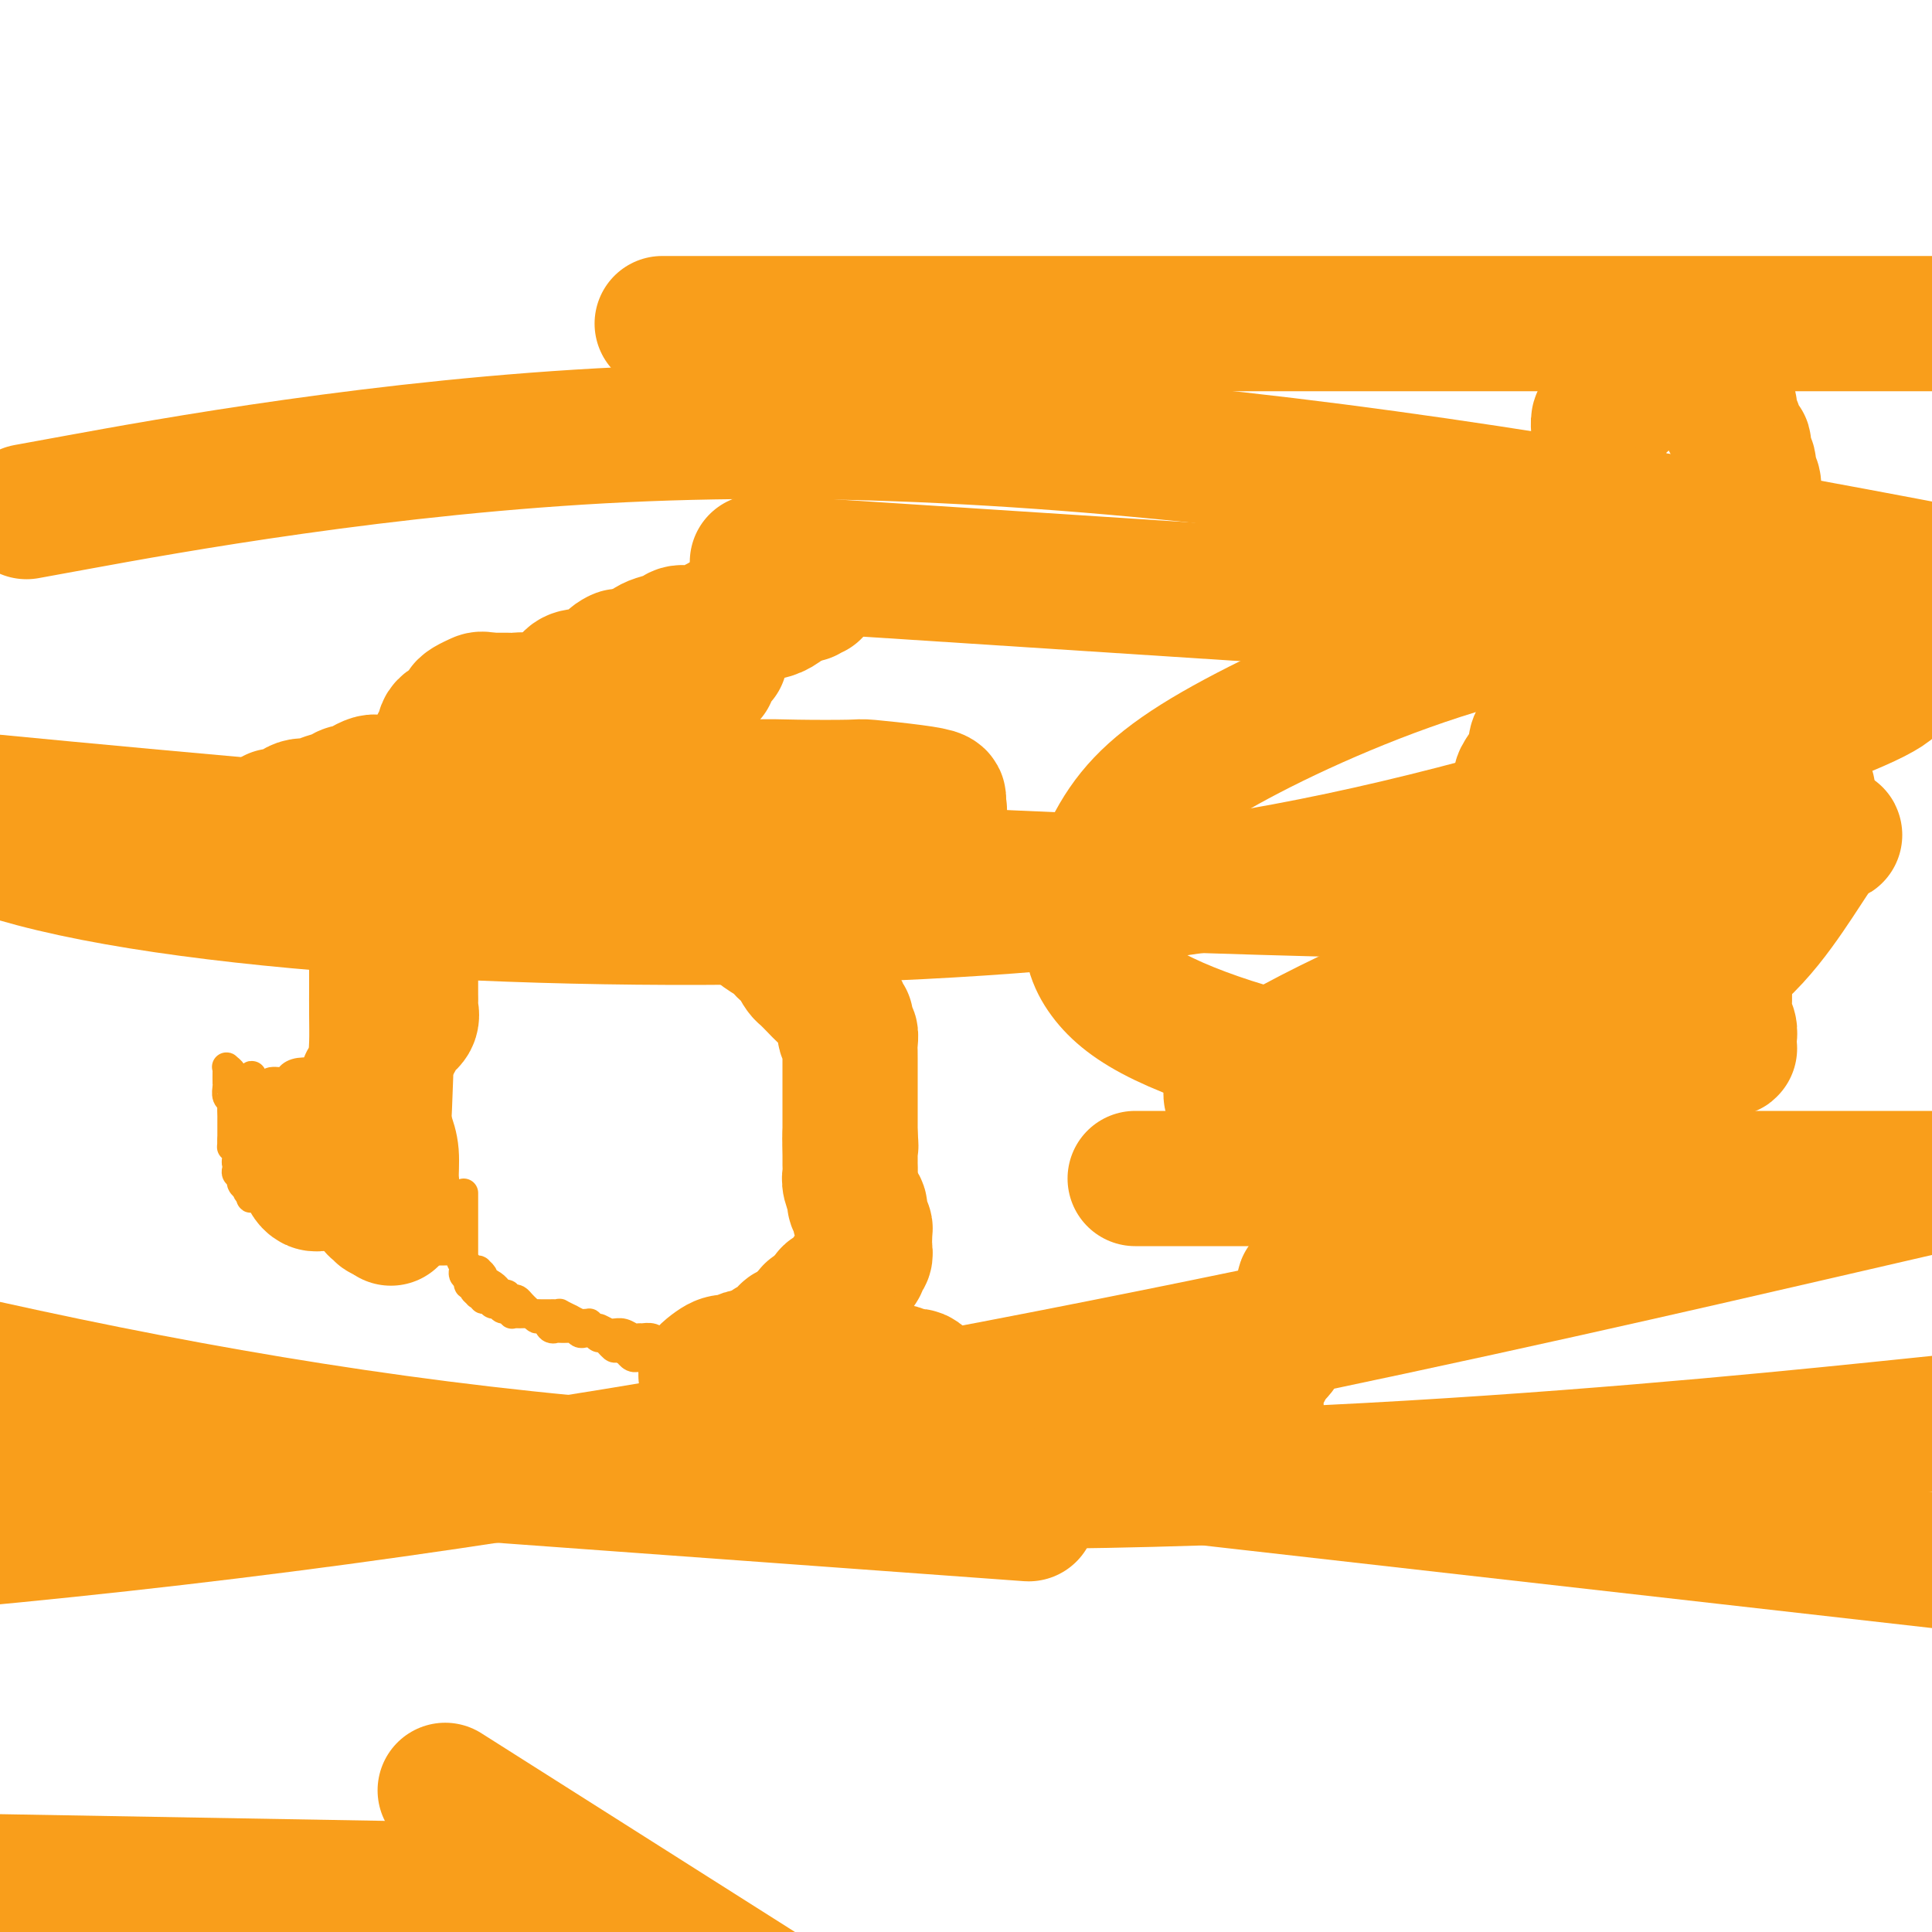 <svg viewBox='0 0 400 400' version='1.1' xmlns='http://www.w3.org/2000/svg' xmlns:xlink='http://www.w3.org/1999/xlink'><g fill='none' stroke='#F99E1B' stroke-width='6' stroke-linecap='round' stroke-linejoin='round'><path d='M77,233c0.002,0.711 0.004,1.422 0,2c-0.004,0.578 -0.016,1.024 0,2c0.016,0.976 0.058,2.480 0,4c-0.058,1.520 -0.215,3.054 0,4c0.215,0.946 0.804,1.305 1,2c0.196,0.695 0.001,1.725 0,2c-0.001,0.275 0.192,-0.207 0,0c-0.192,0.207 -0.771,1.103 0,-1c0.771,-2.103 2.890,-7.203 4,-11c1.110,-3.797 1.211,-6.289 2,-9c0.789,-2.711 2.267,-5.639 3,-8c0.733,-2.361 0.722,-4.155 1,-6c0.278,-1.845 0.845,-3.742 1,-5c0.155,-1.258 -0.102,-1.877 0,-3c0.102,-1.123 0.563,-2.748 1,-4c0.437,-1.252 0.849,-2.130 1,-3c0.151,-0.870 0.041,-1.734 0,-2c-0.041,-0.266 -0.014,0.064 0,0c0.014,-0.064 0.015,-0.523 0,0c-0.015,0.523 -0.045,2.029 0,5c0.045,2.971 0.166,7.409 0,15c-0.166,7.591 -0.619,18.335 -1,23c-0.381,4.665 -0.690,3.250 -1,4c-0.310,0.750 -0.622,3.663 -1,6c-0.378,2.337 -0.822,4.096 -1,5c-0.178,0.904 -0.089,0.952 0,1'/><path d='M87,256c-0.619,8.985 -0.166,2.947 0,1c0.166,-1.947 0.044,0.199 0,0c-0.044,-0.199 -0.012,-2.741 0,-5c0.012,-2.259 0.003,-4.236 0,-6c-0.003,-1.764 -0.001,-3.317 0,-5c0.001,-1.683 0.000,-3.497 0,-5c-0.000,-1.503 -0.000,-2.694 0,-4c0.000,-1.306 0.000,-2.729 0,-4c-0.000,-1.271 -0.001,-2.392 0,-3c0.001,-0.608 0.003,-0.702 0,-1c-0.003,-0.298 -0.011,-0.801 0,-1c0.011,-0.199 0.041,-0.095 0,0c-0.041,0.095 -0.152,0.181 0,0c0.152,-0.181 0.566,-0.628 1,0c0.434,0.628 0.887,2.332 1,4c0.113,1.668 -0.113,3.300 0,5c0.113,1.700 0.566,3.466 1,5c0.434,1.534 0.848,2.834 1,4c0.152,1.166 0.041,2.198 0,3c-0.041,0.802 -0.011,1.375 0,2c0.011,0.625 0.003,1.303 0,2c-0.003,0.697 -0.001,1.414 0,2c0.001,0.586 0.000,1.042 0,2c-0.000,0.958 -0.000,2.416 0,3c0.000,0.584 0.000,0.292 0,0'/><path d='M91,255c0.619,4.835 0.166,1.924 0,1c-0.166,-0.924 -0.044,0.139 0,1c0.044,0.861 0.011,1.520 0,1c-0.011,-0.520 0.001,-2.218 0,-3c-0.001,-0.782 -0.014,-0.647 0,-1c0.014,-0.353 0.056,-1.194 0,-2c-0.056,-0.806 -0.211,-1.579 0,-2c0.211,-0.421 0.789,-0.491 1,-1c0.211,-0.509 0.057,-1.456 0,-2c-0.057,-0.544 -0.015,-0.685 0,-1c0.015,-0.315 0.004,-0.804 0,-1c-0.004,-0.196 -0.002,-0.098 0,0'/><path d='M96,247c-0.000,0.471 -0.000,0.942 0,1c0.000,0.058 0.000,-0.298 0,0c-0.000,0.298 -0.000,1.249 0,2c0.000,0.751 0.000,1.300 0,2c-0.000,0.700 -0.000,1.551 0,2c0.000,0.449 0.000,0.498 0,1c-0.000,0.502 -0.000,1.458 0,2c0.000,0.542 0.000,0.671 0,1c-0.000,0.329 -0.001,0.858 0,1c0.001,0.142 0.003,-0.103 0,0c-0.003,0.103 -0.011,0.553 0,1c0.011,0.447 0.040,0.890 0,1c-0.040,0.110 -0.150,-0.114 0,0c0.150,0.114 0.561,0.566 1,1c0.439,0.434 0.906,0.851 1,1c0.094,0.149 -0.185,0.030 0,0c0.185,-0.030 0.832,0.030 1,0c0.168,-0.030 -0.145,-0.149 0,0c0.145,0.149 0.746,0.565 1,1c0.254,0.435 0.159,0.887 0,1c-0.159,0.113 -0.383,-0.114 0,0c0.383,0.114 1.372,0.569 2,1c0.628,0.431 0.894,0.837 1,1c0.106,0.163 0.053,0.081 0,0'/><path d='M103,267c1.327,1.305 1.143,1.068 1,1c-0.143,-0.068 -0.246,0.034 0,0c0.246,-0.034 0.839,-0.202 1,0c0.161,0.202 -0.111,0.776 0,1c0.111,0.224 0.604,0.099 1,0c0.396,-0.099 0.693,-0.171 1,0c0.307,0.171 0.622,0.586 1,1c0.378,0.414 0.817,0.829 1,1c0.183,0.171 0.108,0.098 0,0c-0.108,-0.098 -0.251,-0.223 0,0c0.251,0.223 0.894,0.792 1,1c0.106,0.208 -0.325,0.056 0,0c0.325,-0.056 1.407,-0.015 2,0c0.593,0.015 0.697,0.004 1,0c0.303,-0.004 0.803,-0.001 1,0c0.197,0.001 0.089,-0.001 0,0c-0.089,0.001 -0.159,0.004 0,0c0.159,-0.004 0.549,-0.016 1,0c0.451,0.016 0.965,0.061 1,0c0.035,-0.061 -0.408,-0.227 0,0c0.408,0.227 1.669,0.846 2,1c0.331,0.154 -0.266,-0.156 0,0c0.266,0.156 1.395,0.777 2,1c0.605,0.223 0.684,0.046 1,0c0.316,-0.046 0.868,0.039 1,0c0.132,-0.039 -0.157,-0.203 0,0c0.157,0.203 0.759,0.772 1,1c0.241,0.228 0.120,0.114 0,0'/><path d='M123,275c3.197,1.177 1.188,0.118 1,0c-0.188,-0.118 1.445,0.704 2,1c0.555,0.296 0.032,0.065 0,0c-0.032,-0.065 0.426,0.035 1,0c0.574,-0.035 1.262,-0.205 2,0c0.738,0.205 1.525,0.786 2,1c0.475,0.214 0.639,0.061 1,0c0.361,-0.061 0.918,-0.031 1,0c0.082,0.031 -0.311,0.061 0,0c0.311,-0.061 1.326,-0.214 2,0c0.674,0.214 1.007,0.793 1,1c-0.007,0.207 -0.356,0.041 0,0c0.356,-0.041 1.415,0.041 2,0c0.585,-0.041 0.695,-0.207 1,0c0.305,0.207 0.804,0.787 1,1c0.196,0.213 0.090,0.058 0,0c-0.090,-0.058 -0.165,-0.019 0,0c0.165,0.019 0.569,0.019 1,0c0.431,-0.019 0.890,-0.058 1,0c0.110,0.058 -0.128,0.213 0,0c0.128,-0.213 0.623,-0.793 1,-1c0.377,-0.207 0.637,-0.041 1,0c0.363,0.041 0.829,-0.041 1,0c0.171,0.041 0.048,0.207 0,0c-0.048,-0.207 -0.019,-0.787 0,-1c0.019,-0.213 0.029,-0.061 0,0c-0.029,0.061 -0.096,0.030 0,0c0.096,-0.030 0.356,-0.060 1,0c0.644,0.060 1.673,0.208 2,0c0.327,-0.208 -0.050,-0.774 0,-1c0.050,-0.226 0.525,-0.113 1,0'/><path d='M149,276c1.194,-0.464 0.179,-0.124 0,0c-0.179,0.124 0.476,0.033 1,0c0.524,-0.033 0.915,-0.009 1,0c0.085,0.009 -0.136,0.002 0,0c0.136,-0.002 0.627,0.002 1,0c0.373,-0.002 0.626,-0.011 1,0c0.374,0.011 0.870,0.042 1,0c0.130,-0.042 -0.106,-0.156 0,0c0.106,0.156 0.554,0.581 1,1c0.446,0.419 0.890,0.833 1,1c0.110,0.167 -0.115,0.087 0,0c0.115,-0.087 0.571,-0.181 1,0c0.429,0.181 0.833,0.637 1,1c0.167,0.363 0.097,0.633 0,1c-0.097,0.367 -0.222,0.830 0,1c0.222,0.170 0.792,0.048 1,0c0.208,-0.048 0.056,-0.023 0,0c-0.056,0.023 -0.015,0.045 0,0c0.015,-0.045 0.004,-0.156 0,0c-0.004,0.156 -0.001,0.581 0,1c0.001,0.419 0.000,0.834 0,1c-0.000,0.166 -0.000,0.083 0,0'/><path d='M159,283c-0.067,0.785 -0.735,0.746 -1,1c-0.265,0.254 -0.127,0.800 0,1c0.127,0.200 0.241,0.052 0,0c-0.241,-0.052 -0.839,-0.010 -1,0c-0.161,0.010 0.115,-0.012 0,0c-0.115,0.012 -0.621,0.060 -1,0c-0.379,-0.060 -0.631,-0.226 -1,0c-0.369,0.226 -0.853,0.845 -1,1c-0.147,0.155 0.044,-0.155 0,0c-0.044,0.155 -0.324,0.773 -1,1c-0.676,0.227 -1.749,0.061 -2,0c-0.251,-0.061 0.321,-0.016 0,0c-0.321,0.016 -1.535,0.004 -2,0c-0.465,-0.004 -0.180,-0.001 0,0c0.180,0.001 0.256,0.000 0,0c-0.256,-0.000 -0.843,-0.000 -1,0c-0.157,0.000 0.116,0.000 0,0c-0.116,-0.000 -0.623,-0.000 -1,0c-0.377,0.000 -0.626,0.000 -1,0c-0.374,-0.000 -0.874,-0.000 -1,0c-0.126,0.000 0.121,0.000 0,0c-0.121,-0.000 -0.610,-0.000 -1,0c-0.390,0.000 -0.682,0.000 -1,0c-0.318,-0.000 -0.662,-0.000 -1,0c-0.338,0.000 -0.669,0.000 -1,0'/><path d='M141,287c-3.008,0.601 -1.527,0.105 -1,0c0.527,-0.105 0.099,0.182 0,0c-0.099,-0.182 0.132,-0.833 0,-1c-0.132,-0.167 -0.628,0.149 -1,0c-0.372,-0.149 -0.621,-0.762 -1,-1c-0.379,-0.238 -0.890,-0.100 -1,0c-0.110,0.100 0.179,0.163 0,0c-0.179,-0.163 -0.826,-0.551 -1,-1c-0.174,-0.449 0.126,-0.958 0,-1c-0.126,-0.042 -0.677,0.382 -1,0c-0.323,-0.382 -0.416,-1.571 -1,-2c-0.584,-0.429 -1.657,-0.100 -2,0c-0.343,0.100 0.045,-0.030 0,0c-0.045,0.030 -0.522,0.220 -1,0c-0.478,-0.220 -0.958,-0.851 -1,-1c-0.042,-0.149 0.354,0.186 0,0c-0.354,-0.186 -1.458,-0.891 -2,-1c-0.542,-0.109 -0.523,0.377 -1,0c-0.477,-0.377 -1.451,-1.618 -2,-2c-0.549,-0.382 -0.672,0.093 -1,0c-0.328,-0.093 -0.861,-0.756 -1,-1c-0.139,-0.244 0.117,-0.069 0,0c-0.117,0.069 -0.606,0.033 -1,0c-0.394,-0.033 -0.691,-0.061 -1,0c-0.309,0.061 -0.628,0.212 -1,0c-0.372,-0.212 -0.796,-0.787 -1,-1c-0.204,-0.213 -0.187,-0.062 -1,0c-0.813,0.062 -2.455,0.037 -3,0c-0.545,-0.037 0.007,-0.087 0,0c-0.007,0.087 -0.573,0.311 -1,0c-0.427,-0.311 -0.713,-1.155 -1,-2'/><path d='M113,273c-4.721,-2.105 -2.523,-0.368 -2,0c0.523,0.368 -0.630,-0.633 -1,-1c-0.370,-0.367 0.042,-0.098 0,0c-0.042,0.098 -0.537,0.026 -1,0c-0.463,-0.026 -0.894,-0.006 -1,0c-0.106,0.006 0.112,-0.002 0,0c-0.112,0.002 -0.555,0.016 -1,0c-0.445,-0.016 -0.893,-0.061 -1,0c-0.107,0.061 0.126,0.228 0,0c-0.126,-0.228 -0.611,-0.850 -1,-1c-0.389,-0.150 -0.683,0.171 -1,0c-0.317,-0.171 -0.658,-0.834 -1,-1c-0.342,-0.166 -0.684,0.166 -1,0c-0.316,-0.166 -0.605,-0.828 -1,-1c-0.395,-0.172 -0.894,0.147 -1,0c-0.106,-0.147 0.183,-0.761 0,-1c-0.183,-0.239 -0.838,-0.102 -1,0c-0.162,0.102 0.168,0.168 0,0c-0.168,-0.168 -0.833,-0.570 -1,-1c-0.167,-0.430 0.166,-0.890 0,-1c-0.166,-0.110 -0.829,0.128 -1,0c-0.171,-0.128 0.150,-0.622 0,-1c-0.150,-0.378 -0.772,-0.640 -1,-1c-0.228,-0.360 -0.061,-0.818 0,-1c0.061,-0.182 0.016,-0.087 0,0c-0.016,0.087 -0.005,0.168 0,0c0.005,-0.168 0.002,-0.584 0,-1'/><path d='M96,262c-1.174,-1.554 -0.108,-0.938 0,-1c0.108,-0.062 -0.741,-0.801 -1,-1c-0.259,-0.199 0.072,0.143 0,0c-0.072,-0.143 -0.547,-0.770 -1,-1c-0.453,-0.230 -0.885,-0.062 -1,0c-0.115,0.062 0.086,0.017 0,0c-0.086,-0.017 -0.460,-0.005 -1,0c-0.540,0.005 -1.245,0.001 -2,0c-0.755,-0.001 -1.560,-0.001 -2,0c-0.440,0.001 -0.514,0.004 -1,0c-0.486,-0.004 -1.384,-0.016 -2,0c-0.616,0.016 -0.950,0.061 -1,0c-0.050,-0.061 0.183,-0.227 0,0c-0.183,0.227 -0.784,0.848 -1,1c-0.216,0.152 -0.048,-0.165 0,0c0.048,0.165 -0.026,0.814 0,1c0.026,0.186 0.150,-0.090 0,0c-0.150,0.090 -0.575,0.545 -1,1'/><path d='M82,262c-2.111,0.436 -1.389,0.027 -1,0c0.389,-0.027 0.444,0.330 0,0c-0.444,-0.330 -1.387,-1.346 -2,-2c-0.613,-0.654 -0.896,-0.945 -1,-1c-0.104,-0.055 -0.028,0.125 0,0c0.028,-0.125 0.009,-0.554 0,-1c-0.009,-0.446 -0.006,-0.908 0,-1c0.006,-0.092 0.017,0.187 0,0c-0.017,-0.187 -0.061,-0.839 0,-1c0.061,-0.161 0.228,0.168 0,0c-0.228,-0.168 -0.849,-0.833 -1,-1c-0.151,-0.167 0.170,0.166 0,0c-0.170,-0.166 -0.829,-0.829 -1,-1c-0.171,-0.171 0.146,0.150 0,0c-0.146,-0.150 -0.755,-0.772 -1,-1c-0.245,-0.228 -0.125,-0.061 0,0c0.125,0.061 0.255,0.016 0,0c-0.255,-0.016 -0.894,-0.004 -1,0c-0.106,0.004 0.322,0.000 0,0c-0.322,-0.000 -1.396,0.004 -2,0c-0.604,-0.004 -0.740,-0.016 -1,0c-0.260,0.016 -0.644,0.059 -1,0c-0.356,-0.059 -0.683,-0.222 -1,0c-0.317,0.222 -0.624,0.829 -1,1c-0.376,0.171 -0.822,-0.094 -1,0c-0.178,0.094 -0.089,0.547 0,1'/><path d='M67,255c-1.598,0.159 -1.094,0.058 -1,0c0.094,-0.058 -0.223,-0.072 -1,0c-0.777,0.072 -2.016,0.230 -3,0c-0.984,-0.230 -1.714,-0.849 -2,-1c-0.286,-0.151 -0.128,0.166 0,0c0.128,-0.166 0.227,-0.814 0,-1c-0.227,-0.186 -0.779,0.090 -1,0c-0.221,-0.090 -0.110,-0.545 0,-1'/><path d='M59,252c-0.986,-0.630 0.548,-0.705 1,-1c0.452,-0.295 -0.177,-0.811 0,-1c0.177,-0.189 1.162,-0.051 2,0c0.838,0.051 1.530,0.016 2,0c0.470,-0.016 0.718,-0.012 1,0c0.282,0.012 0.597,0.032 1,0c0.403,-0.032 0.893,-0.117 1,0c0.107,0.117 -0.167,0.434 0,0c0.167,-0.434 0.777,-1.619 1,-2c0.223,-0.381 0.059,0.042 0,0c-0.059,-0.042 -0.015,-0.550 0,-1c0.015,-0.450 -0.000,-0.842 0,-1c0.000,-0.158 0.015,-0.082 0,0c-0.015,0.082 -0.061,0.171 0,0c0.061,-0.171 0.228,-0.603 0,-1c-0.228,-0.397 -0.849,-0.758 -1,-1c-0.151,-0.242 0.170,-0.366 0,-1c-0.170,-0.634 -0.831,-1.780 -1,-2c-0.169,-0.220 0.155,0.484 0,0c-0.155,-0.484 -0.787,-2.158 -1,-3c-0.213,-0.842 -0.005,-0.853 0,-1c0.005,-0.147 -0.192,-0.431 0,-1c0.192,-0.569 0.773,-1.424 1,-2c0.227,-0.576 0.099,-0.871 0,-1c-0.099,-0.129 -0.170,-0.090 0,0c0.170,0.090 0.582,0.230 1,0c0.418,-0.230 0.843,-0.831 1,-1c0.157,-0.169 0.045,0.095 0,0c-0.045,-0.095 -0.022,-0.547 0,-1'/><path d='M68,231c0.464,-1.552 0.124,-1.933 0,-2c-0.124,-0.067 -0.034,0.179 0,0c0.034,-0.179 0.010,-0.783 0,-1c-0.010,-0.217 -0.007,-0.048 0,0c0.007,0.048 0.017,-0.026 0,0c-0.017,0.026 -0.061,0.150 0,0c0.061,-0.150 0.228,-0.576 0,-1c-0.228,-0.424 -0.850,-0.846 -1,-1c-0.150,-0.154 0.171,-0.041 0,0c-0.171,0.041 -0.833,0.011 -1,0c-0.167,-0.011 0.163,-0.003 0,0c-0.163,0.003 -0.818,0.001 -1,0c-0.182,-0.001 0.110,-0.000 0,0c-0.110,0.000 -0.621,0.000 -1,0c-0.379,-0.000 -0.626,-0.000 -1,0c-0.374,0.000 -0.873,0.000 -1,0c-0.127,-0.000 0.120,-0.000 0,0c-0.120,0.000 -0.606,0.000 -1,0c-0.394,-0.000 -0.697,-0.000 -1,0'/><path d='M60,226c-0.923,-0.000 -0.232,-0.001 0,0c0.232,0.001 0.003,0.004 0,0c-0.003,-0.004 0.220,-0.015 0,0c-0.220,0.015 -0.882,0.056 -1,0c-0.118,-0.056 0.308,-0.207 0,0c-0.308,0.207 -1.349,0.773 -2,1c-0.651,0.227 -0.910,0.113 -1,0c-0.090,-0.113 -0.010,-0.227 0,0c0.010,0.227 -0.050,0.796 0,1c0.050,0.204 0.210,0.043 0,0c-0.210,-0.043 -0.788,0.031 -1,0c-0.212,-0.031 -0.057,-0.167 0,0c0.057,0.167 0.015,0.636 0,1c-0.015,0.364 -0.004,0.623 0,1c0.004,0.377 0.000,0.871 0,1c-0.000,0.129 0.004,-0.109 0,0c-0.004,0.109 -0.015,0.564 0,1c0.015,0.436 0.057,0.852 0,1c-0.057,0.148 -0.211,0.029 0,0c0.211,-0.029 0.789,0.034 1,0c0.211,-0.034 0.057,-0.163 0,0c-0.057,0.163 -0.016,0.618 0,1c0.016,0.382 0.008,0.691 0,1'/><path d='M56,235c0.155,0.808 0.041,-0.173 0,0c-0.041,0.173 -0.011,1.498 0,2c0.011,0.502 0.003,0.180 0,0c-0.003,-0.180 -0.001,-0.220 0,0c0.001,0.220 0.000,0.699 0,1c-0.000,0.301 -0.000,0.423 0,1c0.000,0.577 0.000,1.607 0,2c-0.000,0.393 -0.000,0.148 0,0c0.000,-0.148 0.000,-0.198 0,0c-0.000,0.198 -0.000,0.646 0,1c0.000,0.354 0.001,0.616 0,1c-0.001,0.384 -0.004,0.892 0,1c0.004,0.108 0.016,-0.182 0,0c-0.016,0.182 -0.061,0.837 0,1c0.061,0.163 0.228,-0.168 0,0c-0.228,0.168 -0.850,0.833 -1,1c-0.150,0.167 0.171,-0.166 0,0c-0.171,0.166 -0.834,0.829 -1,1c-0.166,0.171 0.166,-0.150 0,0c-0.166,0.150 -0.829,0.769 -1,1c-0.171,0.231 0.150,0.072 0,0c-0.150,-0.072 -0.771,-0.058 -1,0c-0.229,0.058 -0.065,0.159 0,0c0.065,-0.159 0.033,-0.580 0,-1'/><path d='M52,247c-0.863,0.225 -1.020,-0.713 -1,-1c0.020,-0.287 0.215,0.078 0,0c-0.215,-0.078 -0.842,-0.599 -1,-1c-0.158,-0.401 0.154,-0.681 0,-1c-0.154,-0.319 -0.774,-0.676 -1,-1c-0.226,-0.324 -0.057,-0.615 0,-1c0.057,-0.385 0.001,-0.862 0,-1c-0.001,-0.138 0.052,0.065 0,0c-0.052,-0.065 -0.210,-0.399 0,-1c0.210,-0.601 0.788,-1.471 1,-2c0.212,-0.529 0.057,-0.719 0,-1c-0.057,-0.281 -0.016,-0.652 0,-1c0.016,-0.348 0.008,-0.671 0,-1c-0.008,-0.329 -0.017,-0.664 0,-1c0.017,-0.336 0.061,-0.672 0,-1c-0.061,-0.328 -0.227,-0.646 0,-1c0.227,-0.354 0.845,-0.743 1,-1c0.155,-0.257 -0.155,-0.383 0,-1c0.155,-0.617 0.774,-1.724 1,-2c0.226,-0.276 0.061,0.280 0,0c-0.061,-0.280 -0.016,-1.396 0,-2c0.016,-0.604 0.004,-0.698 0,-1c-0.004,-0.302 -0.001,-0.813 0,-1c0.001,-0.187 0.000,-0.050 0,0c-0.000,0.050 -0.000,0.013 0,0c0.000,-0.013 0.000,-0.004 0,0c-0.000,0.004 -0.000,0.002 0,0'/><path d='M52,224c0.424,-2.736 -0.016,-0.576 -1,0c-0.984,0.576 -2.512,-0.432 -3,-1c-0.488,-0.568 0.066,-0.694 0,-1c-0.066,-0.306 -0.750,-0.790 -1,-1c-0.250,-0.210 -0.067,-0.145 0,0c0.067,0.145 0.017,0.371 0,1c-0.017,0.629 -0.001,1.660 0,2c0.001,0.340 -0.014,-0.012 0,0c0.014,0.012 0.056,0.388 0,1c-0.056,0.612 -0.211,1.459 0,2c0.211,0.541 0.789,0.776 1,1c0.211,0.224 0.057,0.436 0,1c-0.057,0.564 -0.015,1.478 0,2c0.015,0.522 0.004,0.651 0,1c-0.004,0.349 -0.001,0.918 0,1c0.001,0.082 0.000,-0.324 0,0c-0.000,0.324 -0.000,1.378 0,2c0.000,0.622 0.000,0.811 0,1'/><path d='M48,236c-0.045,2.252 -0.156,1.382 0,1c0.156,-0.382 0.581,-0.275 1,0c0.419,0.275 0.834,0.718 1,1c0.166,0.282 0.084,0.403 0,1c-0.084,0.597 -0.168,1.671 0,2c0.168,0.329 0.589,-0.086 1,0c0.411,0.086 0.813,0.672 1,0c0.187,-0.672 0.158,-2.603 0,-4c-0.158,-1.397 -0.444,-2.261 0,-3c0.444,-0.739 1.619,-1.355 2,-2c0.381,-0.645 -0.031,-1.321 0,-2c0.031,-0.679 0.504,-1.362 1,-2c0.496,-0.638 1.013,-1.233 1,-2c-0.013,-0.767 -0.557,-1.708 0,-2c0.557,-0.292 2.214,0.065 3,0c0.786,-0.065 0.700,-0.553 1,-1c0.300,-0.447 0.984,-0.852 2,-1c1.016,-0.148 2.362,-0.040 3,0c0.638,0.040 0.566,0.011 1,0c0.434,-0.011 1.374,-0.003 2,0c0.626,0.003 0.938,0.001 1,0c0.062,-0.001 -0.128,-0.000 0,0c0.128,0.000 0.573,0.000 1,0c0.427,-0.000 0.836,-0.000 1,0c0.164,0.000 0.082,0.000 0,0'/><path d='M71,222c2.469,-0.552 1.142,-0.933 1,-1c-0.142,-0.067 0.900,0.178 1,0c0.100,-0.178 -0.743,-0.780 -1,-1c-0.257,-0.220 0.071,-0.059 0,0c-0.071,0.059 -0.541,0.016 -1,0c-0.459,-0.016 -0.908,-0.003 -1,0c-0.092,0.003 0.172,-0.003 0,0c-0.172,0.003 -0.782,0.015 -1,0c-0.218,-0.015 -0.044,-0.056 0,0c0.044,0.056 -0.041,0.211 0,0c0.041,-0.211 0.207,-0.788 0,-1c-0.207,-0.212 -0.788,-0.060 -1,0c-0.212,0.060 -0.057,0.027 0,0c0.057,-0.027 0.015,-0.048 0,0c-0.015,0.048 -0.004,0.167 0,0c0.004,-0.167 0.001,-0.619 0,-1c-0.001,-0.381 -0.001,-0.690 0,-1'/><path d='M68,217c-0.464,-1.018 -0.124,-1.061 0,-1c0.124,0.061 0.033,0.228 0,0c-0.033,-0.228 -0.009,-0.850 0,-1c0.009,-0.150 0.003,0.171 0,0c-0.003,-0.171 -0.002,-0.833 0,-1c0.002,-0.167 0.004,0.162 0,0c-0.004,-0.162 -0.015,-0.814 0,-1c0.015,-0.186 0.056,0.093 0,0c-0.056,-0.093 -0.208,-0.560 0,-1c0.208,-0.440 0.778,-0.854 1,-1c0.222,-0.146 0.098,-0.024 0,0c-0.098,0.024 -0.170,-0.049 0,0c0.170,0.049 0.581,0.219 1,0c0.419,-0.219 0.844,-0.829 1,-1c0.156,-0.171 0.042,0.095 0,0c-0.042,-0.095 -0.011,-0.551 0,-1c0.011,-0.449 0.003,-0.892 0,-1c-0.003,-0.108 -0.001,0.118 0,0c0.001,-0.118 0.000,-0.580 0,-1c-0.000,-0.420 -0.000,-0.798 0,-1c0.000,-0.202 0.000,-0.230 0,-1c-0.000,-0.770 -0.000,-2.284 0,-3c0.000,-0.716 0.000,-0.633 0,-1c-0.000,-0.367 -0.000,-1.183 0,-2'/><path d='M71,199c0.464,-2.984 0.124,-1.443 0,-1c-0.124,0.443 -0.032,-0.211 0,-1c0.032,-0.789 0.005,-1.714 0,-2c-0.005,-0.286 0.012,0.068 0,0c-0.012,-0.068 -0.055,-0.558 0,-1c0.055,-0.442 0.207,-0.835 0,-1c-0.207,-0.165 -0.773,-0.101 -1,0c-0.227,0.101 -0.113,0.238 0,0c0.113,-0.238 0.227,-0.853 0,-1c-0.227,-0.147 -0.793,0.172 -1,0c-0.207,-0.172 -0.054,-0.834 0,-1c0.054,-0.166 0.011,0.166 0,0c-0.011,-0.166 0.012,-0.828 0,-1c-0.012,-0.172 -0.060,0.147 0,0c0.060,-0.147 0.227,-0.761 0,-1c-0.227,-0.239 -0.848,-0.103 -1,0c-0.152,0.103 0.165,0.172 0,0c-0.165,-0.172 -0.814,-0.585 -1,-1c-0.186,-0.415 0.090,-0.833 0,-1c-0.090,-0.167 -0.545,-0.084 -1,0'/><path d='M66,187c-0.792,-2.021 -0.272,-1.074 0,-1c0.272,0.074 0.295,-0.724 0,-1c-0.295,-0.276 -0.908,-0.028 -1,0c-0.092,0.028 0.335,-0.164 0,-1c-0.335,-0.836 -1.434,-2.318 -2,-3c-0.566,-0.682 -0.600,-0.565 -1,-1c-0.400,-0.435 -1.165,-1.423 -2,-2c-0.835,-0.577 -1.739,-0.743 -2,-1c-0.261,-0.257 0.123,-0.605 0,-1c-0.123,-0.395 -0.751,-0.838 -1,-1c-0.249,-0.162 -0.118,-0.042 0,0c0.118,0.042 0.224,0.008 0,0c-0.224,-0.008 -0.777,0.012 -1,0c-0.223,-0.012 -0.116,-0.056 0,0c0.116,0.056 0.242,0.211 0,0c-0.242,-0.211 -0.852,-0.789 -1,-1c-0.148,-0.211 0.167,-0.057 0,0c-0.167,0.057 -0.814,0.015 -1,0c-0.186,-0.015 0.090,-0.004 0,0c-0.090,0.004 -0.545,0.002 -1,0'/><path d='M53,174c-2.255,-2.254 -1.393,-1.389 -1,-1c0.393,0.389 0.317,0.300 0,0c-0.317,-0.300 -0.873,-0.813 -1,-1c-0.127,-0.187 0.176,-0.050 0,0c-0.176,0.050 -0.831,0.013 -1,0c-0.169,-0.013 0.147,-0.004 0,0c-0.147,0.004 -0.756,0.001 -1,0c-0.244,-0.001 -0.122,-0.001 0,0'/></g>
<g fill='none' stroke='#F99E1B' stroke-width='28' stroke-linecap='round' stroke-linejoin='round'><path d='M57,169c-0.157,-0.062 -0.314,-0.125 0,0c0.314,0.125 1.099,0.437 2,0c0.901,-0.437 1.917,-1.623 3,-2c1.083,-0.377 2.231,0.057 3,0c0.769,-0.057 1.158,-0.603 2,-1c0.842,-0.397 2.137,-0.645 3,-1c0.863,-0.355 1.296,-0.817 2,-1c0.704,-0.183 1.681,-0.088 2,0c0.319,0.088 -0.018,0.167 0,0c0.018,-0.167 0.391,-0.581 1,-1c0.609,-0.419 1.455,-0.844 2,-1c0.545,-0.156 0.790,-0.042 1,0c0.210,0.042 0.386,0.011 1,0c0.614,-0.011 1.667,-0.003 2,0c0.333,0.003 -0.054,0.001 0,0c0.054,-0.001 0.547,0.000 1,0c0.453,-0.000 0.864,-0.002 1,0c0.136,0.002 -0.002,0.007 0,0c0.002,-0.007 0.144,-0.027 1,0c0.856,0.027 2.424,0.101 3,0c0.576,-0.101 0.158,-0.377 0,0c-0.158,0.377 -0.056,1.408 0,2c0.056,0.592 0.067,0.746 0,1c-0.067,0.254 -0.210,0.607 0,1c0.210,0.393 0.774,0.827 1,1c0.226,0.173 0.113,0.087 0,0'/><path d='M88,167c0.218,0.966 0.264,0.880 0,1c-0.264,0.120 -0.839,0.447 -1,1c-0.161,0.553 0.093,1.331 0,2c-0.093,0.669 -0.533,1.229 -1,2c-0.467,0.771 -0.962,1.752 -1,2c-0.038,0.248 0.382,-0.235 0,0c-0.382,0.235 -1.567,1.190 -2,2c-0.433,0.810 -0.116,1.474 0,2c0.116,0.526 0.031,0.915 0,1c-0.031,0.085 -0.008,-0.132 0,0c0.008,0.132 0.002,0.614 0,1c-0.002,0.386 -0.000,0.674 0,1c0.000,0.326 -0.001,0.688 0,1c0.001,0.312 0.004,0.573 0,1c-0.004,0.427 -0.015,1.020 0,2c0.015,0.980 0.056,2.345 0,3c-0.056,0.655 -0.207,0.598 0,1c0.207,0.402 0.774,1.261 1,2c0.226,0.739 0.113,1.356 0,2c-0.113,0.644 -0.226,1.314 0,2c0.226,0.686 0.793,1.387 1,2c0.207,0.613 0.056,1.138 0,2c-0.056,0.862 -0.015,2.061 0,3c0.015,0.939 0.006,1.616 0,2c-0.006,0.384 -0.009,0.473 0,1c0.009,0.527 0.028,1.492 0,2c-0.028,0.508 -0.104,0.559 0,1c0.104,0.441 0.389,1.273 0,2c-0.389,0.727 -1.451,1.350 -2,2c-0.549,0.650 -0.585,1.329 -1,2c-0.415,0.671 -1.207,1.336 -2,2'/><path d='M80,217c-1.218,1.634 -1.761,1.718 -2,2c-0.239,0.282 -0.172,0.761 0,1c0.172,0.239 0.448,0.237 0,1c-0.448,0.763 -1.622,2.291 -2,3c-0.378,0.709 0.040,0.597 0,1c-0.040,0.403 -0.536,1.319 -1,2c-0.464,0.681 -0.894,1.127 -1,2c-0.106,0.873 0.112,2.174 0,3c-0.112,0.826 -0.556,1.178 -1,2c-0.444,0.822 -0.890,2.114 -1,3c-0.110,0.886 0.114,1.365 0,2c-0.114,0.635 -0.566,1.427 -1,2c-0.434,0.573 -0.851,0.928 -1,1c-0.149,0.072 -0.030,-0.138 0,0c0.030,0.138 -0.030,0.626 0,1c0.030,0.374 0.149,0.636 0,1c-0.149,0.364 -0.566,0.830 -1,1c-0.434,0.170 -0.886,0.045 -1,0c-0.114,-0.045 0.110,-0.011 0,0c-0.110,0.011 -0.555,-0.000 -1,0c-0.445,0.000 -0.890,0.012 -1,0c-0.110,-0.012 0.114,-0.047 0,0c-0.114,0.047 -0.567,0.178 -1,0c-0.433,-0.178 -0.847,-0.663 -1,-1c-0.153,-0.337 -0.044,-0.525 0,-1c0.044,-0.475 0.022,-1.238 0,-2'/><path d='M64,241c-0.226,-0.625 -0.793,-0.688 -1,-1c-0.207,-0.312 -0.056,-0.872 0,-1c0.056,-0.128 0.015,0.177 0,0c-0.015,-0.177 -0.005,-0.835 0,-1c0.005,-0.165 0.003,0.163 0,0c-0.003,-0.163 -0.008,-0.818 0,-1c0.008,-0.182 0.029,0.108 0,0c-0.029,-0.108 -0.107,-0.615 0,-1c0.107,-0.385 0.398,-0.647 1,-1c0.602,-0.353 1.513,-0.795 2,-1c0.487,-0.205 0.550,-0.171 1,0c0.450,0.171 1.288,0.480 2,1c0.712,0.520 1.300,1.252 2,2c0.700,0.748 1.512,1.514 2,2c0.488,0.486 0.651,0.693 1,1c0.349,0.307 0.882,0.713 1,1c0.118,0.287 -0.180,0.454 0,1c0.180,0.546 0.837,1.470 1,2c0.163,0.530 -0.167,0.665 0,1c0.167,0.335 0.830,0.868 1,1c0.170,0.132 -0.152,-0.137 0,0c0.152,0.137 0.777,0.682 1,1c0.223,0.318 0.045,0.411 0,1c-0.045,0.589 0.043,1.674 0,2c-0.043,0.326 -0.218,-0.109 0,0c0.218,0.109 0.828,0.760 1,1c0.172,0.240 -0.094,0.069 0,0c0.094,-0.069 0.547,-0.034 1,0'/><path d='M80,251c1.950,2.555 0.324,0.442 0,-1c-0.324,-1.442 0.655,-2.213 1,-3c0.345,-0.787 0.055,-1.590 0,-3c-0.055,-1.410 0.125,-3.426 0,-5c-0.125,-1.574 -0.555,-2.705 -1,-4c-0.445,-1.295 -0.904,-2.753 -1,-4c-0.096,-1.247 0.170,-2.282 0,-4c-0.170,-1.718 -0.778,-4.119 -1,-6c-0.222,-1.881 -0.060,-3.243 0,-5c0.060,-1.757 0.016,-3.909 0,-6c-0.016,-2.091 -0.004,-4.120 0,-6c0.004,-1.880 0.001,-3.611 0,-5c-0.001,-1.389 -0.000,-2.434 0,-4c0.000,-1.566 0.000,-3.651 0,-5c-0.000,-1.349 -0.000,-1.962 0,-3c0.000,-1.038 0.000,-2.501 0,-4c-0.000,-1.499 -0.002,-3.036 0,-4c0.002,-0.964 0.007,-1.357 0,-2c-0.007,-0.643 -0.025,-1.537 0,-2c0.025,-0.463 0.093,-0.495 0,-1c-0.093,-0.505 -0.347,-1.482 0,-2c0.347,-0.518 1.296,-0.578 2,-1c0.704,-0.422 1.162,-1.207 2,-2c0.838,-0.793 2.056,-1.593 3,-2c0.944,-0.407 1.615,-0.421 2,-1c0.385,-0.579 0.485,-1.722 1,-2c0.515,-0.278 1.446,0.310 2,0c0.554,-0.310 0.730,-1.517 1,-2c0.270,-0.483 0.635,-0.241 1,0'/><path d='M92,162c2.390,-1.708 1.364,-0.978 1,-1c-0.364,-0.022 -0.065,-0.794 0,-1c0.065,-0.206 -0.102,0.156 0,0c0.102,-0.156 0.475,-0.831 1,-1c0.525,-0.169 1.202,0.166 2,0c0.798,-0.166 1.716,-0.833 2,-1c0.284,-0.167 -0.068,0.168 0,0c0.068,-0.168 0.554,-0.837 1,-1c0.446,-0.163 0.851,0.182 1,0c0.149,-0.182 0.040,-0.890 0,-1c-0.040,-0.110 -0.012,0.377 0,0c0.012,-0.377 0.007,-1.618 0,-2c-0.007,-0.382 -0.016,0.094 0,0c0.016,-0.094 0.056,-0.757 0,-1c-0.056,-0.243 -0.209,-0.067 0,0c0.209,0.067 0.781,0.025 1,0c0.219,-0.025 0.085,-0.033 0,0c-0.085,0.033 -0.121,0.107 0,0c0.121,-0.107 0.400,-0.396 1,-1c0.600,-0.604 1.520,-1.525 2,-2c0.480,-0.475 0.519,-0.506 1,-1c0.481,-0.494 1.405,-1.453 2,-2c0.595,-0.547 0.861,-0.682 1,-1c0.139,-0.318 0.150,-0.817 0,-1c-0.150,-0.183 -0.463,-0.049 -1,0c-0.537,0.049 -1.298,0.013 -2,0c-0.702,-0.013 -1.343,-0.004 -2,0c-0.657,0.004 -1.328,0.002 -2,0'/><path d='M101,145c-1.277,-0.357 -1.468,-0.250 -2,0c-0.532,0.250 -1.403,0.644 -2,1c-0.597,0.356 -0.920,0.673 -1,1c-0.080,0.327 0.083,0.665 0,1c-0.083,0.335 -0.414,0.667 -1,1c-0.586,0.333 -1.429,0.668 -2,1c-0.571,0.332 -0.872,0.662 -1,1c-0.128,0.338 -0.083,0.682 0,1c0.083,0.318 0.203,0.608 0,1c-0.203,0.392 -0.730,0.887 -1,1c-0.270,0.113 -0.283,-0.156 0,0c0.283,0.156 0.863,0.738 1,1c0.137,0.262 -0.167,0.203 1,0c1.167,-0.203 3.805,-0.551 6,-1c2.195,-0.449 3.946,-0.999 6,-1c2.054,-0.001 4.411,0.548 7,0c2.589,-0.548 5.411,-2.191 8,-3c2.589,-0.809 4.944,-0.783 7,-1c2.056,-0.217 3.813,-0.677 5,-1c1.187,-0.323 1.803,-0.509 3,-1c1.197,-0.491 2.976,-1.286 4,-2c1.024,-0.714 1.293,-1.347 2,-2c0.707,-0.653 1.854,-1.327 3,-2'/><path d='M144,141c5.129,-2.035 1.953,-1.124 1,-1c-0.953,0.124 0.319,-0.539 1,-1c0.681,-0.461 0.771,-0.719 1,-1c0.229,-0.281 0.597,-0.583 1,-1c0.403,-0.417 0.840,-0.947 1,-1c0.160,-0.053 0.043,0.372 0,0c-0.043,-0.372 -0.011,-1.540 0,-2c0.011,-0.460 0.002,-0.213 0,0c-0.002,0.213 0.003,0.393 0,0c-0.003,-0.393 -0.014,-1.358 0,-2c0.014,-0.642 0.052,-0.959 0,-1c-0.052,-0.041 -0.194,0.195 0,0c0.194,-0.195 0.724,-0.822 1,-1c0.276,-0.178 0.297,0.093 0,0c-0.297,-0.093 -0.912,-0.549 0,-1c0.912,-0.451 3.349,-0.898 4,-1c0.651,-0.102 -0.486,0.141 0,0c0.486,-0.141 2.594,-0.667 4,-1c1.406,-0.333 2.109,-0.474 3,-1c0.891,-0.526 1.969,-1.436 3,-2c1.031,-0.564 2.016,-0.782 3,-1'/><path d='M167,123c2.785,-1.239 0.746,-0.336 0,0c-0.746,0.336 -0.199,0.104 0,0c0.199,-0.104 0.050,-0.080 0,0c-0.050,0.080 -0.002,0.217 0,0c0.002,-0.217 -0.043,-0.786 0,-1c0.043,-0.214 0.174,-0.073 0,0c-0.174,0.073 -0.651,0.078 -1,0c-0.349,-0.078 -0.568,-0.237 -1,0c-0.432,0.237 -1.077,0.871 -2,1c-0.923,0.129 -2.125,-0.247 -3,0c-0.875,0.247 -1.424,1.118 -2,2c-0.576,0.882 -1.180,1.777 -2,2c-0.820,0.223 -1.857,-0.224 -3,0c-1.143,0.224 -2.393,1.121 -4,2c-1.607,0.879 -3.570,1.740 -5,2c-1.430,0.260 -2.325,-0.082 -3,0c-0.675,0.082 -1.129,0.589 -2,1c-0.871,0.411 -2.157,0.726 -3,1c-0.843,0.274 -1.241,0.507 -2,1c-0.759,0.493 -1.880,1.247 -3,2'/><path d='M131,136c-6.235,1.978 -3.824,0.424 -3,0c0.824,-0.424 0.060,0.281 -1,1c-1.060,0.719 -2.415,1.453 -3,2c-0.585,0.547 -0.398,0.906 -1,1c-0.602,0.094 -1.992,-0.077 -3,0c-1.008,0.077 -1.632,0.402 -2,1c-0.368,0.598 -0.478,1.468 -1,2c-0.522,0.532 -1.454,0.725 -2,1c-0.546,0.275 -0.706,0.633 -1,1c-0.294,0.367 -0.723,0.745 -1,1c-0.277,0.255 -0.403,0.388 -1,1c-0.597,0.612 -1.666,1.704 -2,2c-0.334,0.296 0.065,-0.205 0,0c-0.065,0.205 -0.596,1.116 -1,2c-0.404,0.884 -0.683,1.741 -1,2c-0.317,0.259 -0.673,-0.081 -1,0c-0.327,0.081 -0.627,0.584 -1,1c-0.373,0.416 -0.821,0.744 -1,1c-0.179,0.256 -0.089,0.438 0,1c0.089,0.562 0.178,1.502 0,2c-0.178,0.498 -0.621,0.554 -1,1c-0.379,0.446 -0.693,1.283 -1,2c-0.307,0.717 -0.607,1.315 -1,2c-0.393,0.685 -0.880,1.458 -1,2c-0.120,0.542 0.125,0.855 0,1c-0.125,0.145 -0.622,0.122 -1,1c-0.378,0.878 -0.637,2.655 -1,4c-0.363,1.345 -0.829,2.257 -1,3c-0.171,0.743 -0.046,1.315 0,2c0.046,0.685 0.013,1.481 0,2c-0.013,0.519 -0.007,0.759 0,1'/><path d='M98,179c-1.071,3.957 -0.250,1.849 0,1c0.250,-0.849 -0.073,-0.439 0,0c0.073,0.439 0.541,0.906 1,1c0.459,0.094 0.907,-0.186 1,0c0.093,0.186 -0.170,0.838 0,1c0.170,0.162 0.771,-0.167 1,0c0.229,0.167 0.085,0.829 0,1c-0.085,0.171 -0.110,-0.150 0,0c0.110,0.150 0.354,0.772 1,1c0.646,0.228 1.693,0.061 2,0c0.307,-0.061 -0.126,-0.016 0,0c0.126,0.016 0.812,0.004 1,0c0.188,-0.004 -0.122,-0.001 0,0c0.122,0.001 0.677,0.000 1,0c0.323,-0.000 0.414,-0.000 1,0c0.586,0.000 1.666,-0.000 2,0c0.334,0.000 -0.078,0.001 0,0c0.078,-0.001 0.647,-0.003 1,0c0.353,0.003 0.490,0.012 1,0c0.510,-0.012 1.393,-0.044 2,0c0.607,0.044 0.937,0.166 1,0c0.063,-0.166 -0.141,-0.619 0,-1c0.141,-0.381 0.625,-0.690 1,-1c0.375,-0.310 0.639,-0.622 1,-1c0.361,-0.378 0.817,-0.822 1,-1c0.183,-0.178 0.091,-0.089 0,0'/><path d='M117,180c0.849,-0.955 0.973,-1.342 1,-2c0.027,-0.658 -0.043,-1.586 0,-2c0.043,-0.414 0.200,-0.312 1,-1c0.800,-0.688 2.244,-2.164 3,-3c0.756,-0.836 0.823,-1.031 1,-1c0.177,0.031 0.462,0.289 1,0c0.538,-0.289 1.328,-1.124 2,-2c0.672,-0.876 1.227,-1.794 2,-2c0.773,-0.206 1.764,0.298 3,0c1.236,-0.298 2.717,-1.400 4,-2c1.283,-0.600 2.368,-0.697 6,-1c3.632,-0.303 9.811,-0.810 14,-1c4.189,-0.190 6.387,-0.062 10,0c3.613,0.062 8.639,0.058 11,0c2.361,-0.058 2.057,-0.170 4,0c1.943,0.170 6.133,0.623 9,1c2.867,0.377 4.411,0.678 5,1c0.589,0.322 0.224,0.664 0,1c-0.224,0.336 -0.306,0.667 0,1c0.306,0.333 1.000,0.667 0,2c-1.000,1.333 -3.695,3.664 -5,5c-1.305,1.336 -1.222,1.679 -2,2c-0.778,0.321 -2.419,0.622 -4,1c-1.581,0.378 -3.102,0.834 -4,1c-0.898,0.166 -1.171,0.042 -2,0c-0.829,-0.042 -2.212,-0.001 -3,0c-0.788,0.001 -0.981,-0.038 -2,0c-1.019,0.038 -2.862,0.154 -4,0c-1.138,-0.154 -1.569,-0.577 -2,-1'/><path d='M166,177c-3.597,-0.011 -2.089,-0.539 -2,-1c0.089,-0.461 -1.240,-0.856 -2,-1c-0.760,-0.144 -0.952,-0.035 -2,0c-1.048,0.035 -2.952,-0.002 -4,0c-1.048,0.002 -1.240,0.042 -2,0c-0.760,-0.042 -2.090,-0.166 -3,0c-0.910,0.166 -1.401,0.622 -2,1c-0.599,0.378 -1.306,0.679 -2,1c-0.694,0.321 -1.375,0.664 -2,1c-0.625,0.336 -1.193,0.667 -2,1c-0.807,0.333 -1.854,0.667 -3,1c-1.146,0.333 -2.390,0.664 -3,1c-0.610,0.336 -0.584,0.678 -1,1c-0.416,0.322 -1.273,0.626 -2,1c-0.727,0.374 -1.324,0.818 -2,1c-0.676,0.182 -1.431,0.102 -2,0c-0.569,-0.102 -0.952,-0.224 -1,0c-0.048,0.224 0.241,0.796 1,1c0.759,0.204 1.989,0.040 3,0c1.011,-0.040 1.802,0.044 3,0c1.198,-0.044 2.801,-0.214 4,0c1.199,0.214 1.992,0.814 3,1c1.008,0.186 2.229,-0.043 3,0c0.771,0.043 1.092,0.358 2,1c0.908,0.642 2.402,1.612 3,2c0.598,0.388 0.299,0.194 0,0'/><path d='M151,189c3.407,0.755 1.426,0.142 1,0c-0.426,-0.142 0.703,0.186 2,1c1.297,0.814 2.763,2.115 4,3c1.237,0.885 2.244,1.354 3,2c0.756,0.646 1.262,1.467 2,2c0.738,0.533 1.707,0.776 2,1c0.293,0.224 -0.089,0.429 0,1c0.089,0.571 0.648,1.509 1,2c0.352,0.491 0.496,0.537 1,1c0.504,0.463 1.368,1.343 2,2c0.632,0.657 1.031,1.090 2,2c0.969,0.910 2.508,2.296 3,3c0.492,0.704 -0.064,0.726 0,1c0.064,0.274 0.748,0.799 1,1c0.252,0.201 0.071,0.077 0,0c-0.071,-0.077 -0.033,-0.106 0,0c0.033,0.106 0.061,0.347 0,1c-0.061,0.653 -0.213,1.717 0,2c0.213,0.283 0.789,-0.216 1,0c0.211,0.216 0.057,1.147 0,2c-0.057,0.853 -0.015,1.629 0,2c0.015,0.371 0.004,0.336 0,1c-0.004,0.664 -0.001,2.027 0,3c0.001,0.973 0.000,1.556 0,2c-0.000,0.444 -0.000,0.750 0,1c0.000,0.250 0.000,0.443 0,1c-0.000,0.557 -0.000,1.479 0,2c0.000,0.521 0.000,0.640 0,1c-0.000,0.360 -0.000,0.960 0,2c0.000,1.040 0.000,2.520 0,4'/><path d='M176,235c0.309,4.092 0.082,1.322 0,1c-0.082,-0.322 -0.018,1.805 0,3c0.018,1.195 -0.010,1.458 0,2c0.010,0.542 0.059,1.363 0,2c-0.059,0.637 -0.227,1.091 0,2c0.227,0.909 0.849,2.275 1,3c0.151,0.725 -0.170,0.810 0,1c0.170,0.190 0.830,0.486 1,1c0.170,0.514 -0.151,1.248 0,2c0.151,0.752 0.772,1.524 1,2c0.228,0.476 0.061,0.657 0,1c-0.061,0.343 -0.017,0.848 0,1c0.017,0.152 0.006,-0.047 0,0c-0.006,0.047 -0.006,0.341 0,1c0.006,0.659 0.017,1.682 0,2c-0.017,0.318 -0.061,-0.068 0,0c0.061,0.068 0.228,0.592 0,1c-0.228,0.408 -0.849,0.702 -1,1c-0.151,0.298 0.170,0.601 0,1c-0.170,0.399 -0.830,0.895 -1,1c-0.170,0.105 0.150,-0.180 0,0c-0.150,0.180 -0.770,0.827 -1,1c-0.230,0.173 -0.071,-0.127 0,0c0.071,0.127 0.053,0.682 0,1c-0.053,0.318 -0.142,0.400 -1,1c-0.858,0.600 -2.486,1.720 -3,2c-0.514,0.280 0.086,-0.278 0,0c-0.086,0.278 -0.858,1.394 -1,2c-0.142,0.606 0.346,0.702 0,1c-0.346,0.298 -1.528,0.800 -2,1c-0.472,0.200 -0.236,0.100 0,0'/><path d='M169,272c-1.769,2.027 -1.192,0.596 -1,0c0.192,-0.596 -0.000,-0.357 0,0c0.000,0.357 0.193,0.831 0,1c-0.193,0.169 -0.772,0.034 -1,0c-0.228,-0.034 -0.104,0.033 0,0c0.104,-0.033 0.187,-0.167 0,0c-0.187,0.167 -0.643,0.634 -1,1c-0.357,0.366 -0.615,0.632 -1,1c-0.385,0.368 -0.896,0.838 -1,1c-0.104,0.162 0.198,0.014 0,0c-0.198,-0.014 -0.898,0.104 -1,0c-0.102,-0.104 0.392,-0.431 0,0c-0.392,0.431 -1.670,1.621 -2,2c-0.330,0.379 0.287,-0.052 0,0c-0.287,0.052 -1.480,0.588 -2,1c-0.520,0.412 -0.368,0.702 -1,1c-0.632,0.298 -2.048,0.606 -3,1c-0.952,0.394 -1.440,0.876 -2,1c-0.560,0.124 -1.191,-0.110 -2,0c-0.809,0.110 -1.794,0.566 -2,1c-0.206,0.434 0.368,0.848 0,1c-0.368,0.152 -1.676,0.044 -2,0c-0.324,-0.044 0.338,-0.022 1,0'/><path d='M148,284c-3.377,1.695 -1.321,-0.068 0,-1c1.321,-0.932 1.906,-1.034 3,-1c1.094,0.034 2.696,0.205 3,0c0.304,-0.205 -0.689,-0.787 0,-1c0.689,-0.213 3.060,-0.057 4,0c0.940,0.057 0.447,0.015 1,0c0.553,-0.015 2.151,-0.004 3,0c0.849,0.004 0.949,0.001 1,0c0.051,-0.001 0.052,-0.001 0,0c-0.052,0.001 -0.158,0.003 0,0c0.158,-0.003 0.578,-0.012 1,0c0.422,0.012 0.845,0.044 1,0c0.155,-0.044 0.041,-0.165 0,0c-0.041,0.165 -0.010,0.618 0,1c0.010,0.382 -0.001,0.695 0,1c0.001,0.305 0.015,0.602 0,1c-0.015,0.398 -0.060,0.896 0,1c0.060,0.104 0.226,-0.185 0,0c-0.226,0.185 -0.845,0.845 -1,1c-0.155,0.155 0.154,-0.196 0,0c-0.154,0.196 -0.772,0.937 -1,1c-0.228,0.063 -0.065,-0.554 0,-1c0.065,-0.446 0.033,-0.723 0,-1'/><path d='M163,285c-0.280,0.420 0.019,-0.528 0,-1c-0.019,-0.472 -0.356,-0.466 0,-1c0.356,-0.534 1.406,-1.607 2,-2c0.594,-0.393 0.733,-0.105 1,0c0.267,0.105 0.663,0.028 1,0c0.337,-0.028 0.615,-0.008 1,0c0.385,0.008 0.877,0.002 1,0c0.123,-0.002 -0.123,-0.001 0,0c0.123,0.001 0.614,0.000 1,0c0.386,-0.000 0.668,-0.000 1,0c0.332,0.000 0.715,-0.000 1,0c0.285,0.000 0.470,0.000 1,0c0.530,-0.000 1.403,-0.001 2,0c0.597,0.001 0.917,0.003 1,0c0.083,-0.003 -0.072,-0.012 0,0c0.072,0.012 0.371,0.046 1,0c0.629,-0.046 1.587,-0.171 2,0c0.413,0.171 0.282,0.638 1,1c0.718,0.362 2.286,0.619 3,1c0.714,0.381 0.572,0.887 1,1c0.428,0.113 1.424,-0.167 2,0c0.576,0.167 0.733,0.780 1,1c0.267,0.220 0.645,0.048 1,0c0.355,-0.048 0.686,0.029 1,0c0.314,-0.029 0.610,-0.162 1,0c0.390,0.162 0.874,0.621 1,1c0.126,0.379 -0.107,0.680 0,1c0.107,0.320 0.553,0.660 1,1'/><path d='M192,288c2.184,1.038 1.145,0.135 1,0c-0.145,-0.135 0.603,0.500 1,1c0.397,0.500 0.441,0.866 1,1c0.559,0.134 1.633,0.036 2,0c0.367,-0.036 0.026,-0.010 1,0c0.974,0.010 3.263,0.004 5,0c1.737,-0.004 2.921,-0.005 4,0c1.079,0.005 2.053,0.015 3,0c0.947,-0.015 1.867,-0.056 2,0c0.133,0.056 -0.522,0.207 0,0c0.522,-0.207 2.222,-0.774 3,-1c0.778,-0.226 0.633,-0.113 1,0c0.367,0.113 1.246,0.226 2,0c0.754,-0.226 1.384,-0.793 2,-1c0.616,-0.207 1.216,-0.056 2,0c0.784,0.056 1.750,0.015 3,0c1.250,-0.015 2.785,-0.004 4,0c1.215,0.004 2.109,0.001 3,0c0.891,-0.001 1.779,-0.000 2,0c0.221,0.000 -0.223,-0.001 0,0c0.223,0.001 1.114,0.003 2,0c0.886,-0.003 1.768,-0.011 2,0c0.232,0.011 -0.185,0.041 0,0c0.185,-0.041 0.971,-0.155 2,0c1.029,0.155 2.299,0.577 3,1c0.701,0.423 0.833,0.845 1,1c0.167,0.155 0.371,0.041 1,0c0.629,-0.041 1.684,-0.011 2,0c0.316,0.011 -0.107,0.003 0,0c0.107,-0.003 0.745,-0.001 1,0c0.255,0.001 0.128,0.000 0,0'/><path d='M248,290c8.890,0.241 3.114,-0.157 1,0c-2.114,0.157 -0.567,0.868 0,1c0.567,0.132 0.152,-0.315 0,0c-0.152,0.315 -0.042,1.394 0,2c0.042,0.606 0.014,0.740 0,1c-0.014,0.260 -0.015,0.644 0,1c0.015,0.356 0.046,0.682 0,1c-0.046,0.318 -0.169,0.629 0,1c0.169,0.371 0.630,0.804 1,1c0.370,0.196 0.647,0.155 1,0c0.353,-0.155 0.781,-0.423 1,-1c0.219,-0.577 0.231,-1.464 1,-2c0.769,-0.536 2.297,-0.721 3,-1c0.703,-0.279 0.581,-0.652 1,-1c0.419,-0.348 1.380,-0.672 2,-1c0.620,-0.328 0.898,-0.662 1,-1c0.102,-0.338 0.027,-0.682 0,-1c-0.027,-0.318 -0.007,-0.610 0,-1c0.007,-0.390 0.001,-0.879 0,-1c-0.001,-0.121 0.003,0.127 0,0c-0.003,-0.127 -0.012,-0.628 0,-1c0.012,-0.372 0.044,-0.615 0,-1c-0.044,-0.385 -0.166,-0.911 0,-1c0.166,-0.089 0.619,0.260 1,0c0.381,-0.260 0.691,-1.130 1,-2'/><path d='M262,283c0.565,-1.770 0.479,-1.694 1,-2c0.521,-0.306 1.650,-0.992 2,-2c0.350,-1.008 -0.079,-2.336 0,-3c0.079,-0.664 0.666,-0.663 1,-1c0.334,-0.337 0.414,-1.012 1,-2c0.586,-0.988 1.677,-2.287 2,-3c0.323,-0.713 -0.121,-0.838 0,-1c0.121,-0.162 0.806,-0.361 1,-1c0.194,-0.639 -0.104,-1.717 0,-2c0.104,-0.283 0.609,0.230 1,0c0.391,-0.230 0.669,-1.201 1,-2c0.331,-0.799 0.715,-1.425 1,-2c0.285,-0.575 0.470,-1.099 1,-2c0.530,-0.901 1.403,-2.180 2,-3c0.597,-0.820 0.917,-1.180 2,-2c1.083,-0.820 2.928,-2.099 4,-3c1.072,-0.901 1.371,-1.425 2,-2c0.629,-0.575 1.589,-1.201 3,-2c1.411,-0.799 3.273,-1.772 4,-2c0.727,-0.228 0.317,0.289 1,0c0.683,-0.289 2.458,-1.384 4,-2c1.542,-0.616 2.852,-0.754 4,-1c1.148,-0.246 2.135,-0.602 3,-1c0.865,-0.398 1.609,-0.839 2,-1c0.391,-0.161 0.430,-0.043 1,0c0.570,0.043 1.672,0.011 2,0c0.328,-0.011 -0.119,-0.000 0,0c0.119,0.000 0.805,-0.010 1,0c0.195,0.010 -0.101,0.041 0,0c0.101,-0.041 0.600,-0.155 1,0c0.400,0.155 0.700,0.577 1,1'/><path d='M311,242c2.482,-0.341 1.187,-0.195 1,0c-0.187,0.195 0.735,0.437 1,1c0.265,0.563 -0.125,1.446 0,2c0.125,0.554 0.766,0.778 1,1c0.234,0.222 0.063,0.442 0,1c-0.063,0.558 -0.017,1.454 0,2c0.017,0.546 0.005,0.743 0,1c-0.005,0.257 -0.001,0.576 0,1c0.001,0.424 0.000,0.955 0,1c-0.000,0.045 -0.000,-0.396 0,0c0.000,0.396 0.000,1.631 0,2c-0.000,0.369 -0.000,-0.126 0,0c0.000,0.126 0.000,0.874 0,1c-0.000,0.126 -0.000,-0.371 0,0c0.000,0.371 0.000,1.609 0,2c-0.000,0.391 -0.000,-0.066 0,0c0.000,0.066 0.000,0.656 0,1c-0.000,0.344 -0.000,0.443 0,1c0.000,0.557 0.000,1.573 0,2c-0.000,0.427 -0.000,0.265 0,0c0.000,-0.265 0.000,-0.632 0,-1'/><path d='M314,260c0.478,2.680 0.174,0.380 0,-1c-0.174,-1.380 -0.217,-1.839 0,-3c0.217,-1.161 0.695,-3.024 1,-4c0.305,-0.976 0.437,-1.065 1,-2c0.563,-0.935 1.557,-2.715 2,-4c0.443,-1.285 0.334,-2.073 1,-3c0.666,-0.927 2.107,-1.992 3,-3c0.893,-1.008 1.238,-1.959 2,-3c0.762,-1.041 1.942,-2.173 3,-3c1.058,-0.827 1.996,-1.348 3,-2c1.004,-0.652 2.076,-1.435 3,-2c0.924,-0.565 1.701,-0.911 3,-2c1.299,-1.089 3.122,-2.922 5,-4c1.878,-1.078 3.812,-1.403 5,-2c1.188,-0.597 1.628,-1.467 3,-2c1.372,-0.533 3.674,-0.731 5,-1c1.326,-0.269 1.676,-0.611 2,-1c0.324,-0.389 0.622,-0.824 1,-1c0.378,-0.176 0.834,-0.092 1,0c0.166,0.092 0.041,0.191 0,0c-0.041,-0.191 0.003,-0.672 0,-1c-0.003,-0.328 -0.053,-0.503 0,-1c0.053,-0.497 0.210,-1.315 0,-2c-0.210,-0.685 -0.788,-1.235 -1,-2c-0.212,-0.765 -0.057,-1.744 0,-3c0.057,-1.256 0.016,-2.787 0,-4c-0.016,-1.213 -0.008,-2.106 0,-3'/><path d='M357,201c-0.004,-2.865 -0.013,-2.027 0,-2c0.013,0.027 0.047,-0.756 0,-2c-0.047,-1.244 -0.177,-2.949 0,-4c0.177,-1.051 0.660,-1.447 1,-2c0.340,-0.553 0.536,-1.262 1,-2c0.464,-0.738 1.195,-1.506 2,-2c0.805,-0.494 1.684,-0.713 2,-1c0.316,-0.287 0.070,-0.640 0,-1c-0.070,-0.360 0.037,-0.725 0,-1c-0.037,-0.275 -0.216,-0.459 0,-1c0.216,-0.541 0.827,-1.440 1,-2c0.173,-0.560 -0.094,-0.780 0,-1c0.094,-0.220 0.547,-0.440 1,-1c0.453,-0.560 0.905,-1.461 1,-2c0.095,-0.539 -0.166,-0.717 0,-1c0.166,-0.283 0.761,-0.671 1,-1c0.239,-0.329 0.122,-0.598 0,-1c-0.122,-0.402 -0.249,-0.937 0,-1c0.249,-0.063 0.875,0.347 1,0c0.125,-0.347 -0.251,-1.452 0,-2c0.251,-0.548 1.129,-0.538 2,-1c0.871,-0.462 1.733,-1.394 2,-2c0.267,-0.606 -0.063,-0.884 0,-1c0.063,-0.116 0.517,-0.070 1,0c0.483,0.070 0.995,0.163 1,0c0.005,-0.163 -0.498,-0.581 -1,-1'/><path d='M373,166c2.474,-4.293 0.659,-1.524 0,-1c-0.659,0.524 -0.163,-1.196 0,-2c0.163,-0.804 -0.009,-0.691 0,-1c0.009,-0.309 0.198,-1.041 0,-2c-0.198,-0.959 -0.784,-2.146 -1,-3c-0.216,-0.854 -0.062,-1.376 0,-2c0.062,-0.624 0.031,-1.350 0,-2c-0.031,-0.650 -0.061,-1.225 0,-2c0.061,-0.775 0.212,-1.751 0,-2c-0.212,-0.249 -0.788,0.229 -1,0c-0.212,-0.229 -0.061,-1.165 0,-2c0.061,-0.835 0.030,-1.569 0,-2c-0.030,-0.431 -0.061,-0.560 0,-1c0.061,-0.440 0.212,-1.191 0,-2c-0.212,-0.809 -0.788,-1.675 -1,-2c-0.212,-0.325 -0.061,-0.111 0,0c0.061,0.111 0.031,0.117 0,0c-0.031,-0.117 -0.064,-0.356 0,-1c0.064,-0.644 0.224,-1.692 0,-2c-0.224,-0.308 -0.831,0.125 -1,0c-0.169,-0.125 0.099,-0.807 0,-1c-0.099,-0.193 -0.566,0.102 -1,0c-0.434,-0.102 -0.834,-0.601 -1,-1c-0.166,-0.399 -0.097,-0.698 0,-1c0.097,-0.302 0.222,-0.607 0,-1c-0.222,-0.393 -0.790,-0.875 -1,-1c-0.210,-0.125 -0.060,0.107 0,0c0.060,-0.107 0.030,-0.554 0,-1'/><path d='M366,131c-0.996,-1.638 -0.985,-0.233 -1,0c-0.015,0.233 -0.057,-0.707 0,-1c0.057,-0.293 0.211,0.062 0,0c-0.211,-0.062 -0.789,-0.540 -1,-1c-0.211,-0.460 -0.057,-0.902 0,-1c0.057,-0.098 0.015,0.147 0,0c-0.015,-0.147 -0.004,-0.685 0,-1c0.004,-0.315 0.002,-0.408 0,-1c-0.002,-0.592 -0.004,-1.684 0,-2c0.004,-0.316 0.015,0.145 0,-1c-0.015,-1.145 -0.057,-3.895 0,-5c0.057,-1.105 0.211,-0.565 0,-1c-0.211,-0.435 -0.789,-1.845 -1,-3c-0.211,-1.155 -0.055,-2.057 0,-3c0.055,-0.943 0.011,-1.929 0,-3c-0.011,-1.071 0.012,-2.226 0,-3c-0.012,-0.774 -0.060,-1.165 0,-2c0.060,-0.835 0.227,-2.112 0,-3c-0.227,-0.888 -0.848,-1.388 -1,-2c-0.152,-0.612 0.167,-1.338 0,-2c-0.167,-0.662 -0.819,-1.262 -1,-2c-0.181,-0.738 0.109,-1.616 0,-2c-0.109,-0.384 -0.617,-0.274 -1,-1c-0.383,-0.726 -0.641,-2.290 -1,-3c-0.359,-0.710 -0.818,-0.568 -1,-1c-0.182,-0.432 -0.087,-1.439 0,-2c0.087,-0.561 0.164,-0.675 0,-1c-0.164,-0.325 -0.570,-0.860 -1,-1c-0.430,-0.140 -0.885,0.116 -1,0c-0.115,-0.116 0.110,-0.605 0,-1c-0.110,-0.395 -0.555,-0.698 -1,-1'/><path d='M355,81c-1.177,-2.895 -0.118,-0.631 0,0c0.118,0.631 -0.703,-0.369 -1,-1c-0.297,-0.631 -0.068,-0.891 0,-1c0.068,-0.109 -0.024,-0.067 0,0c0.024,0.067 0.165,0.158 0,0c-0.165,-0.158 -0.636,-0.564 -1,-1c-0.364,-0.436 -0.621,-0.902 -1,-1c-0.379,-0.098 -0.878,0.172 -1,0c-0.122,-0.172 0.135,-0.786 0,-1c-0.135,-0.214 -0.660,-0.030 -1,0c-0.340,0.030 -0.494,-0.095 -1,0c-0.506,0.095 -1.363,0.411 -3,1c-1.637,0.589 -4.052,1.452 -5,2c-0.948,0.548 -0.429,0.781 -1,1c-0.571,0.219 -2.234,0.425 -3,1c-0.766,0.575 -0.636,1.519 -1,2c-0.364,0.481 -1.222,0.499 -2,1c-0.778,0.501 -1.476,1.485 -2,2c-0.524,0.515 -0.872,0.560 -1,1c-0.128,0.440 -0.034,1.275 0,2c0.034,0.725 0.009,1.339 0,2c-0.009,0.661 -0.002,1.370 0,2c0.002,0.630 0.001,1.180 0,2c-0.001,0.820 -0.000,1.910 0,3'/><path d='M331,98c0.083,2.392 0.792,2.374 1,3c0.208,0.626 -0.084,1.898 0,3c0.084,1.102 0.544,2.035 1,3c0.456,0.965 0.907,1.964 1,3c0.093,1.036 -0.171,2.111 0,3c0.171,0.889 0.776,1.593 1,3c0.224,1.407 0.066,3.516 0,5c-0.066,1.484 -0.041,2.342 0,4c0.041,1.658 0.097,4.115 0,6c-0.097,1.885 -0.349,3.198 -1,4c-0.651,0.802 -1.703,1.093 -2,2c-0.297,0.907 0.160,2.432 0,3c-0.160,0.568 -0.936,0.181 -2,1c-1.064,0.819 -2.415,2.845 -3,4c-0.585,1.155 -0.405,1.438 -1,2c-0.595,0.562 -1.966,1.404 -3,2c-1.034,0.596 -1.730,0.947 -2,1c-0.270,0.053 -0.115,-0.190 0,0c0.115,0.190 0.189,0.814 0,1c-0.189,0.186 -0.641,-0.065 -1,0c-0.359,0.065 -0.626,0.445 -1,1c-0.374,0.555 -0.856,1.285 -1,2c-0.144,0.715 0.049,1.416 0,2c-0.049,0.584 -0.341,1.052 -1,2c-0.659,0.948 -1.686,2.376 -2,3c-0.314,0.624 0.084,0.443 0,1c-0.084,0.557 -0.651,1.850 -1,3c-0.349,1.150 -0.478,2.156 -1,4c-0.522,1.844 -1.435,4.527 -2,6c-0.565,1.473 -0.783,1.737 -1,2'/><path d='M310,177c-1.567,3.802 -1.484,1.805 -1,1c0.484,-0.805 1.369,-0.420 2,-1c0.631,-0.580 1.009,-2.126 3,-4c1.991,-1.874 5.596,-4.078 8,-6c2.404,-1.922 3.606,-3.563 6,-6c2.394,-2.437 5.979,-5.669 8,-7c2.021,-1.331 2.476,-0.761 3,-1c0.524,-0.239 1.115,-1.288 2,-2c0.885,-0.712 2.062,-1.086 3,-1c0.938,0.086 1.636,0.634 2,1c0.364,0.366 0.395,0.552 2,2c1.605,1.448 4.783,4.159 6,6c1.217,1.841 0.471,2.814 1,5c0.529,2.186 2.331,5.586 3,8c0.669,2.414 0.205,3.842 0,5c-0.205,1.158 -0.150,2.046 0,3c0.150,0.954 0.395,1.973 0,3c-0.395,1.027 -1.429,2.061 -3,3c-1.571,0.939 -3.679,1.783 -6,3c-2.321,1.217 -4.857,2.806 -8,4c-3.143,1.194 -6.895,1.994 -11,3c-4.105,1.006 -8.564,2.218 -12,3c-3.436,0.782 -5.848,1.134 -8,2c-2.152,0.866 -4.043,2.248 -4,1c0.043,-1.248 2.022,-5.124 4,-9'/><path d='M310,193c2.010,-2.467 5.036,-4.135 8,-6c2.964,-1.865 5.866,-3.927 9,-6c3.134,-2.073 6.500,-4.157 9,-6c2.500,-1.843 4.134,-3.445 5,-4c0.866,-0.555 0.965,-0.062 1,0c0.035,0.062 0.006,-0.308 0,0c-0.006,0.308 0.010,1.294 0,2c-0.010,0.706 -0.047,1.133 0,2c0.047,0.867 0.179,2.175 0,4c-0.179,1.825 -0.668,4.166 -1,6c-0.332,1.834 -0.505,3.159 -2,5c-1.495,1.841 -4.310,4.197 -7,6c-2.690,1.803 -5.256,3.053 -9,5c-3.744,1.947 -8.667,4.591 -14,7c-5.333,2.409 -11.077,4.582 -18,7c-6.923,2.418 -15.025,5.082 -21,7c-5.975,1.918 -9.824,3.091 -12,4c-2.176,0.909 -2.678,1.553 -3,1c-0.322,-0.553 -0.464,-2.302 5,-6c5.464,-3.698 16.534,-9.344 27,-14c10.466,-4.656 20.330,-8.321 32,-12c11.670,-3.679 25.148,-7.373 34,-11c8.852,-3.627 13.078,-7.186 17,-9c3.922,-1.814 7.539,-1.882 9,-2c1.461,-0.118 0.764,-0.286 0,0c-0.764,0.286 -1.597,1.025 -3,3c-1.403,1.975 -3.378,5.186 -6,9c-2.622,3.814 -5.892,8.233 -10,12c-4.108,3.767 -9.054,6.884 -14,10'/><path d='M346,207c-4.062,2.989 -7.216,5.462 -17,8c-9.784,2.538 -26.198,5.141 -38,6c-11.802,0.859 -18.991,-0.027 -27,-2c-8.009,-1.973 -16.837,-5.033 -23,-8c-6.163,-2.967 -9.662,-5.842 -12,-9c-2.338,-3.158 -3.515,-6.599 -3,-12c0.515,-5.401 2.723,-12.761 7,-19c4.277,-6.239 10.624,-11.357 23,-18c12.376,-6.643 30.781,-14.812 49,-20c18.219,-5.188 36.251,-7.397 52,-9c15.749,-1.603 29.214,-2.601 37,-3c7.786,-0.399 9.893,-0.200 12,0'/><path d='M391,140c-0.623,-0.225 -1.246,-0.450 0,0c1.246,0.450 4.360,1.576 -12,8c-16.360,6.424 -52.196,18.147 -84,26c-31.804,7.853 -59.576,11.837 -92,14c-32.424,2.163 -69.499,2.505 -104,1c-34.501,-1.505 -66.429,-4.859 -88,-10c-21.571,-5.141 -32.786,-12.071 -44,-19'/><path d='M16,104c-9.113,1.667 -18.226,3.333 0,0c18.226,-3.333 63.792,-11.667 113,-14c49.208,-2.333 102.060,1.333 158,9c55.940,7.667 114.970,19.333 174,31'/><path d='M398,295c22.111,-2.289 44.222,-4.578 0,0c-44.222,4.578 -154.778,16.022 -253,10c-98.222,-6.022 -184.111,-29.511 -270,-53'/><path d='M182,118c-21.833,-1.417 -43.667,-2.833 0,0c43.667,2.833 152.833,9.917 262,17'/><path d='M376,251c26.378,-6.089 52.756,-12.178 0,0c-52.756,12.178 -184.644,42.622 -306,59c-121.356,16.378 -232.178,18.689 -343,21'/><path d='M259,307c-28.667,-3.250 -57.333,-6.500 0,0c57.333,6.500 200.667,22.750 344,39'/><path d='M80,391c28.667,0.500 57.333,1.000 0,0c-57.333,-1.000 -200.667,-3.500 -344,-6'/><path d='M268,244c-28.583,0.000 -57.167,0.000 0,0c57.167,0.000 200.083,0.000 343,0'/><path d='M272,184c12.311,0.333 24.622,0.667 0,0c-24.622,-0.667 -86.178,-2.333 -172,-9c-85.822,-6.667 -195.911,-18.333 -306,-30'/><path d='M162,67c-21.583,0.000 -43.167,0.000 0,0c43.167,0.000 151.083,0.000 259,0'/><path d='M180,311c28.583,2.083 57.167,4.167 0,0c-57.167,-4.167 -200.083,-14.583 -343,-25'/><path d='M99,375c-5.917,-3.750 -11.833,-7.500 0,0c11.833,7.500 41.417,26.250 71,45'/></g>
</svg>